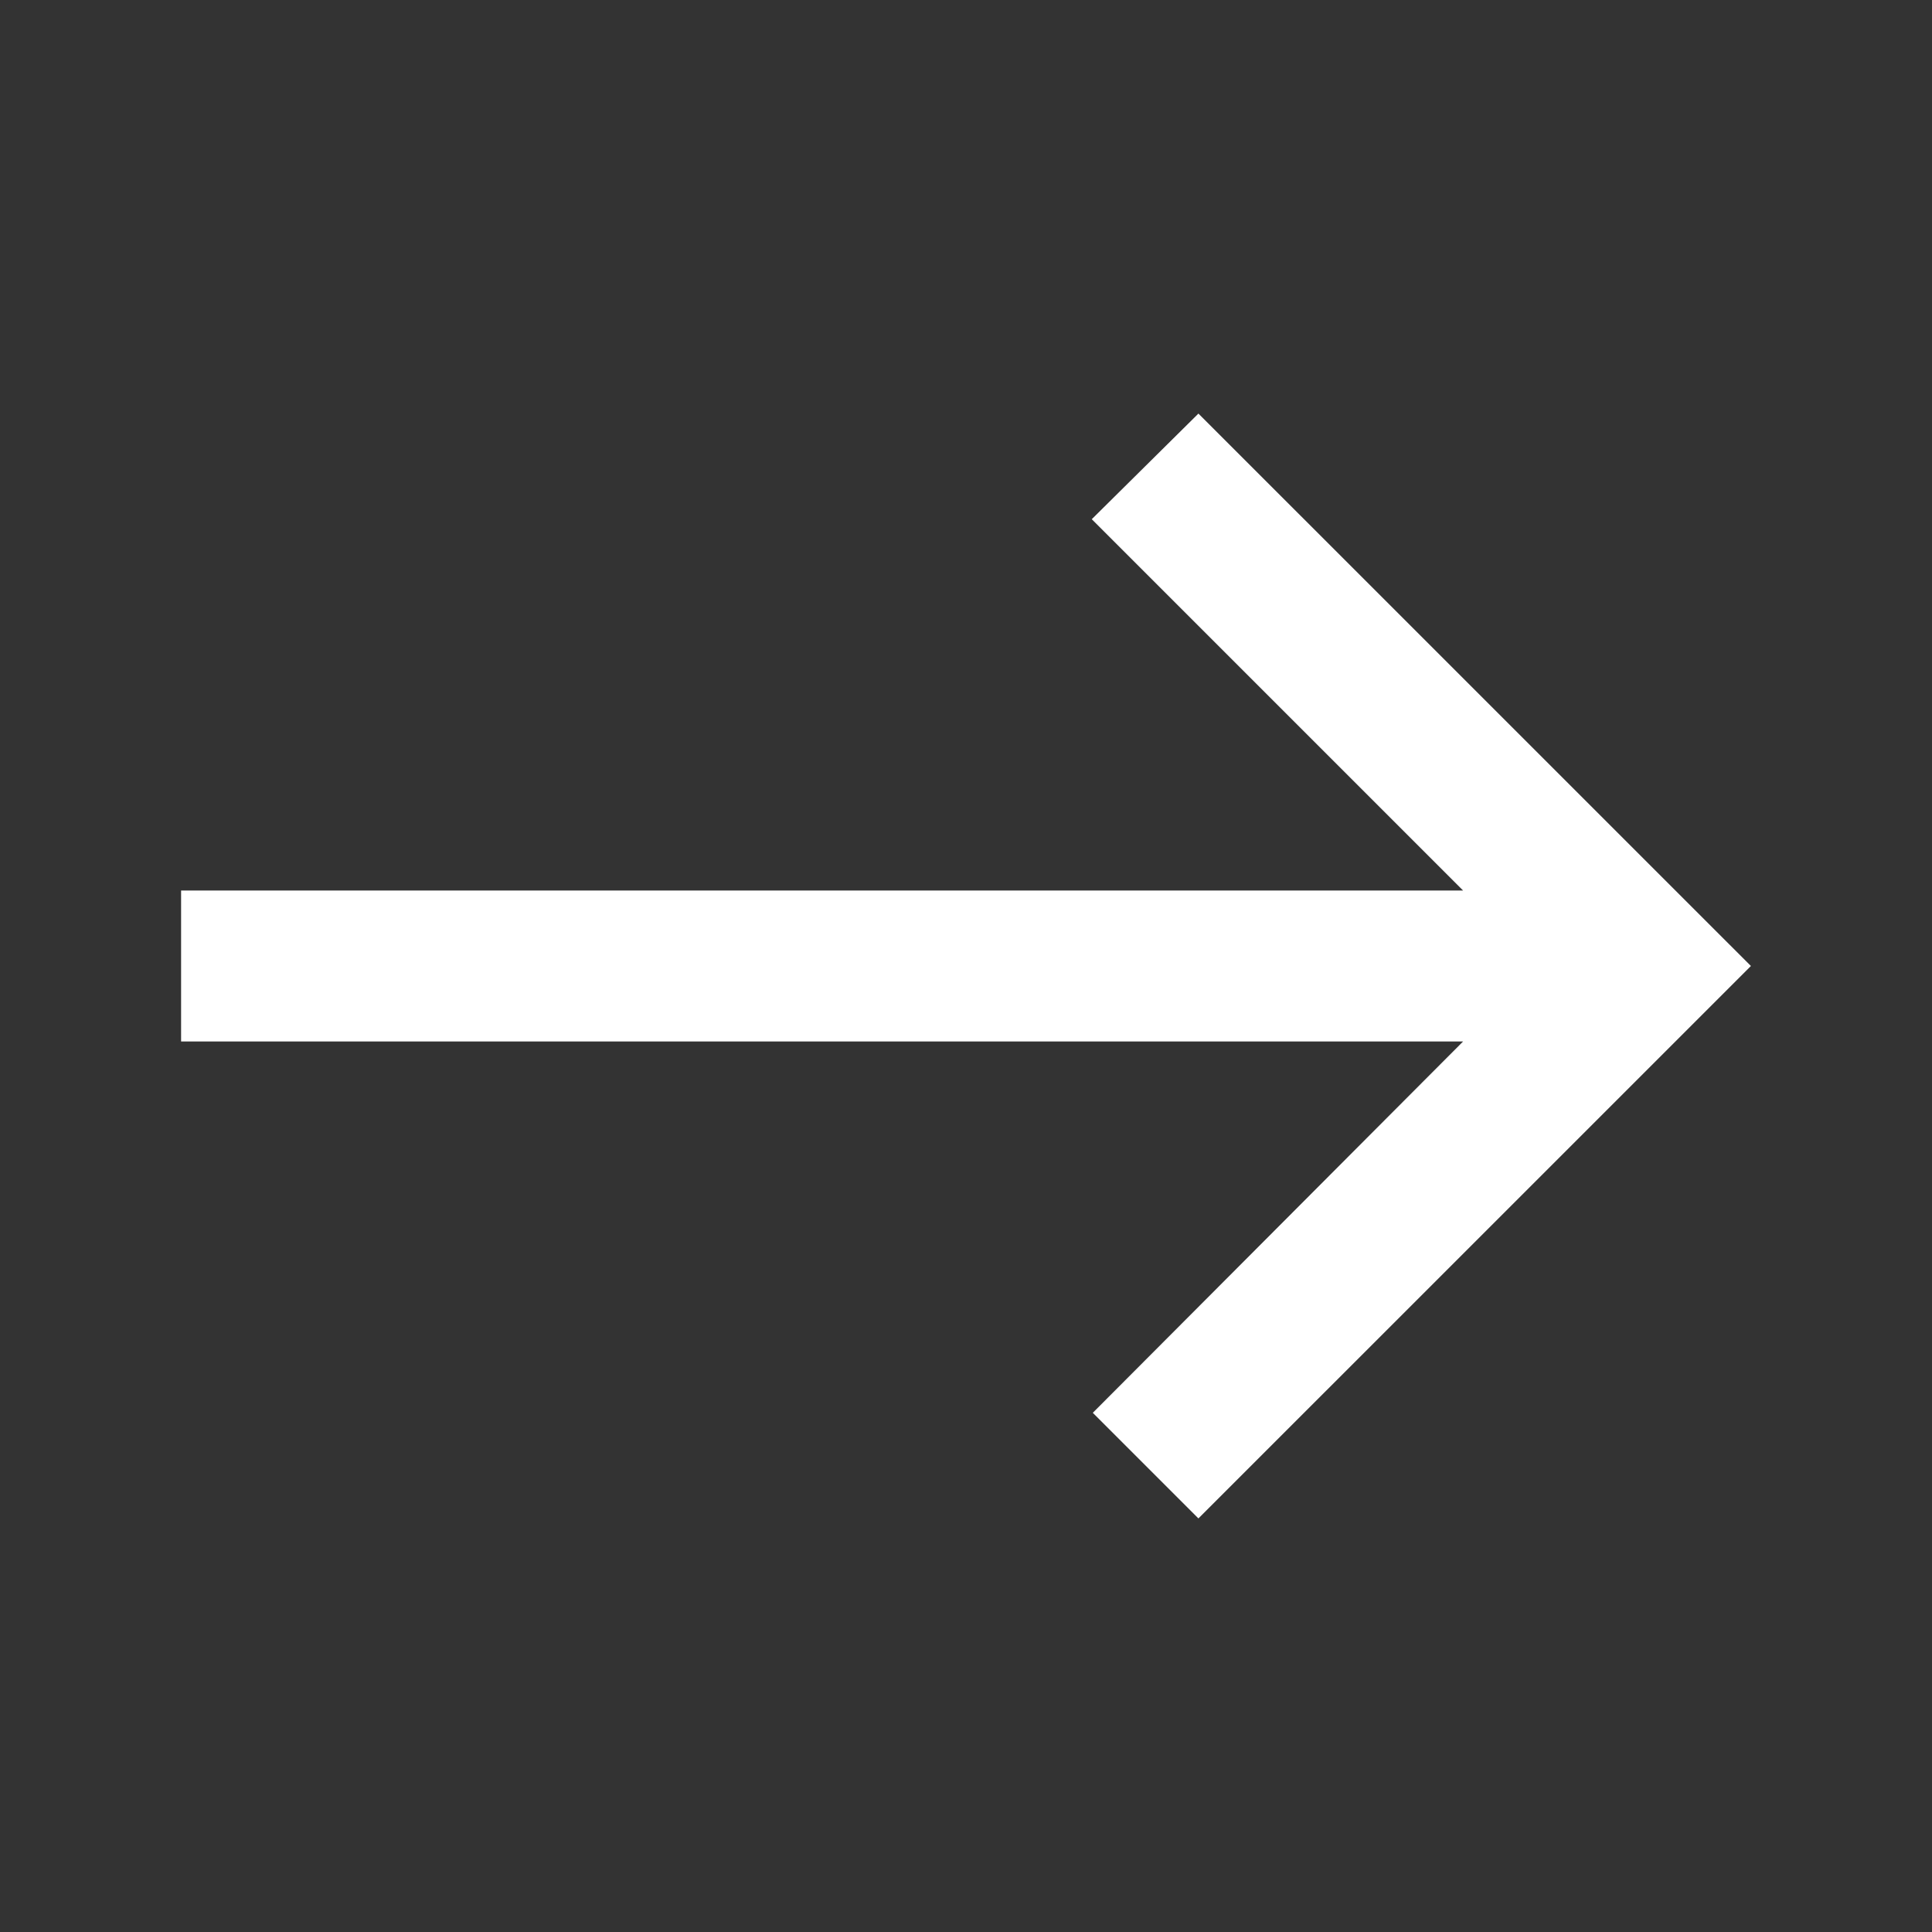 <svg width="30" height="30" viewBox="0 0 30 30" fill="none" xmlns="http://www.w3.org/2000/svg">
<rect x="0" y="0" width="30" height="30" fill="#333333" stroke="none"/>
<g id="Frame">
<path id="Vector" d="M27.188 15L18.609 23.578L16.969 21.938L22.719 16.172H2.812V13.828L22.719 13.828L16.953 8.062L18.609 6.422L27.188 15Z" fill="white"/>
</g>
</svg>
